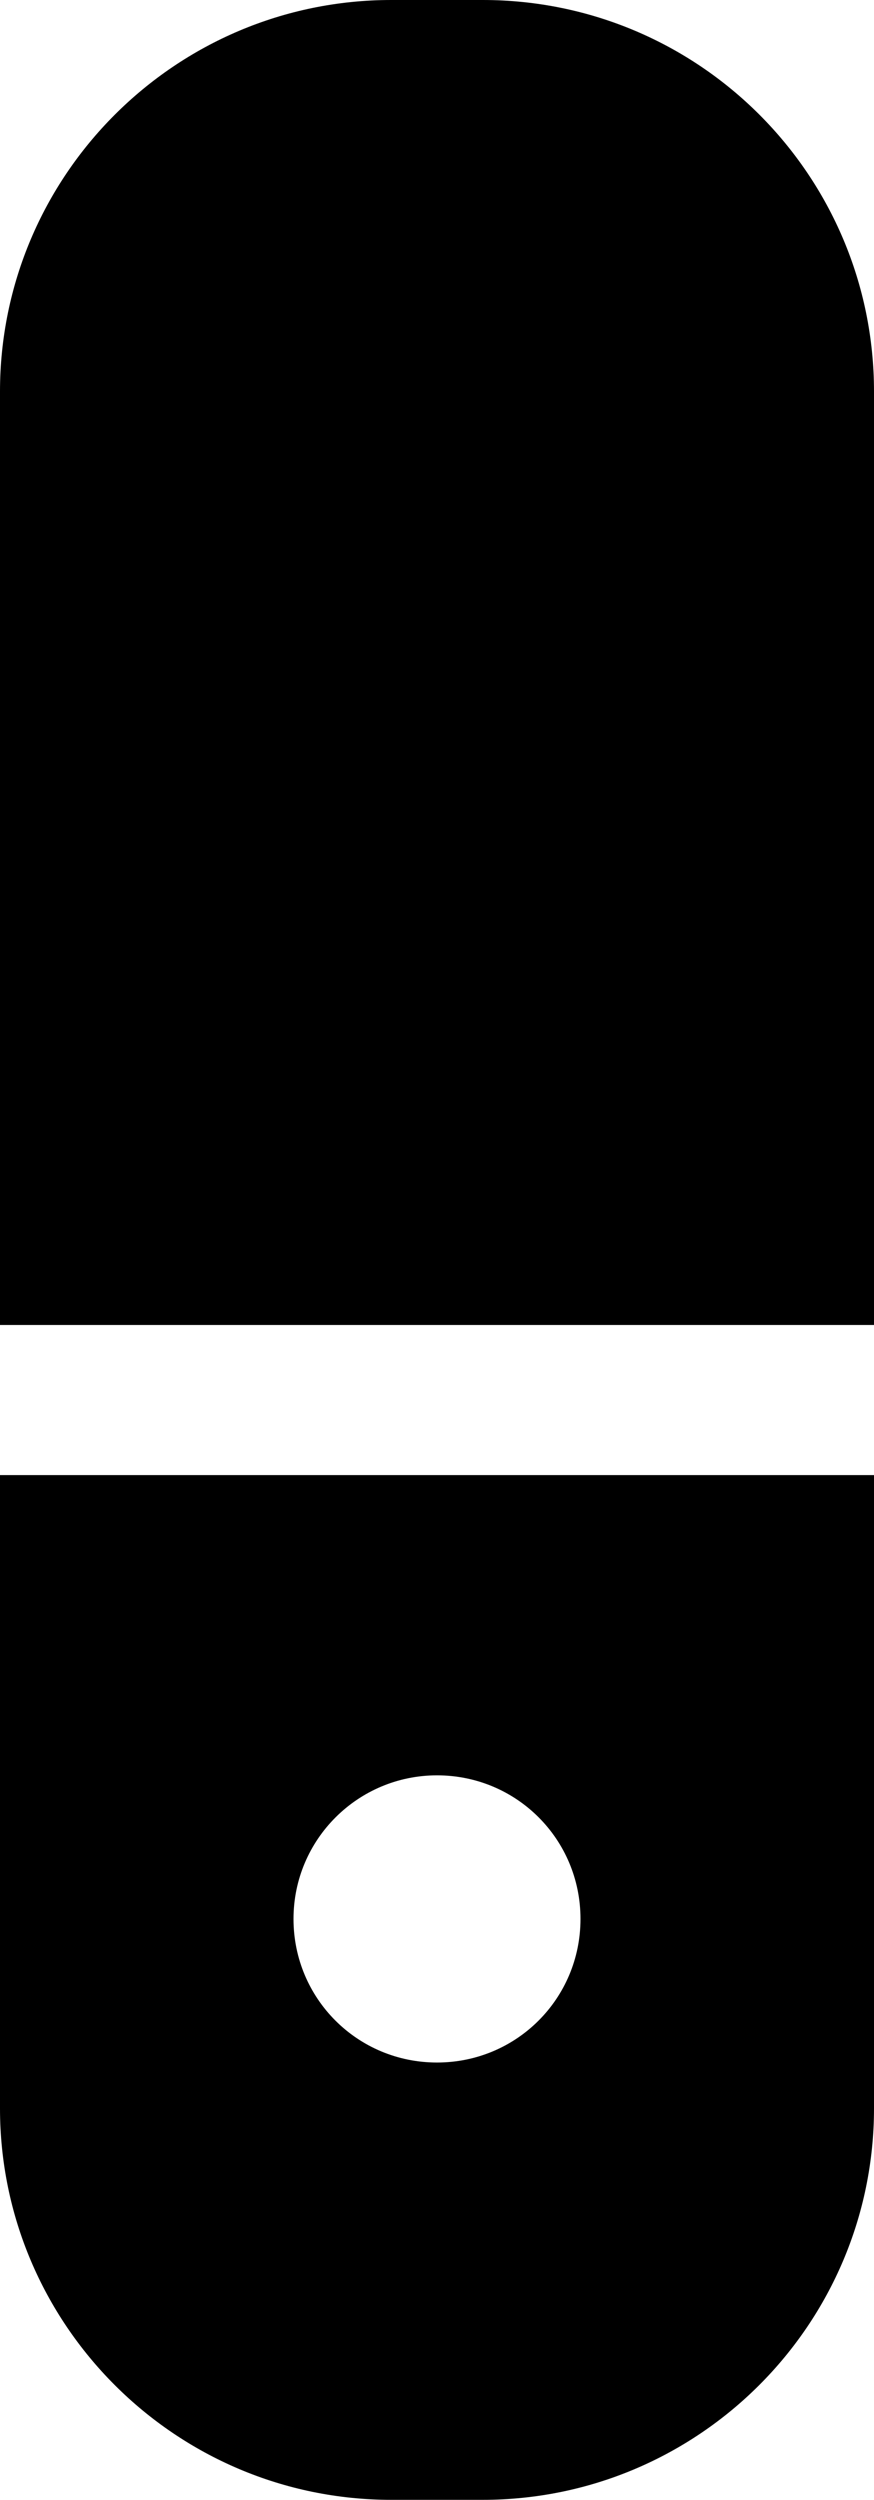 <?xml version="1.0" encoding="utf-8"?>
<!-- Generator: Adobe Illustrator 23.0.0, SVG Export Plug-In . SVG Version: 6.00 Build 0)  -->
<svg xmlns="http://www.w3.org/2000/svg" xmlns:xlink="http://www.w3.org/1999/xlink" version="1.1" id="Vrstva_1" x="0px" y="0px" viewBox="0 0 134 383" style="enable-background:new 0 0 134 383;" xml:space="preserve">
<g>
	<path d="M74,0H60C26.9,0,0,26.9,0,60v143h134V60C134,26.9,107.2,0,74,0z"/>
	<path d="M0,323c0,33.1,26.9,60,60,60h14c33.1,0,60-26.9,60-60v-97H0V323z M67,272c12.2,0,22,9.8,22,22c0,12.2-9.8,22-22,22   s-22-9.8-22-22C45,281.8,54.9,272,67,272z"/>
</g>
</svg>
